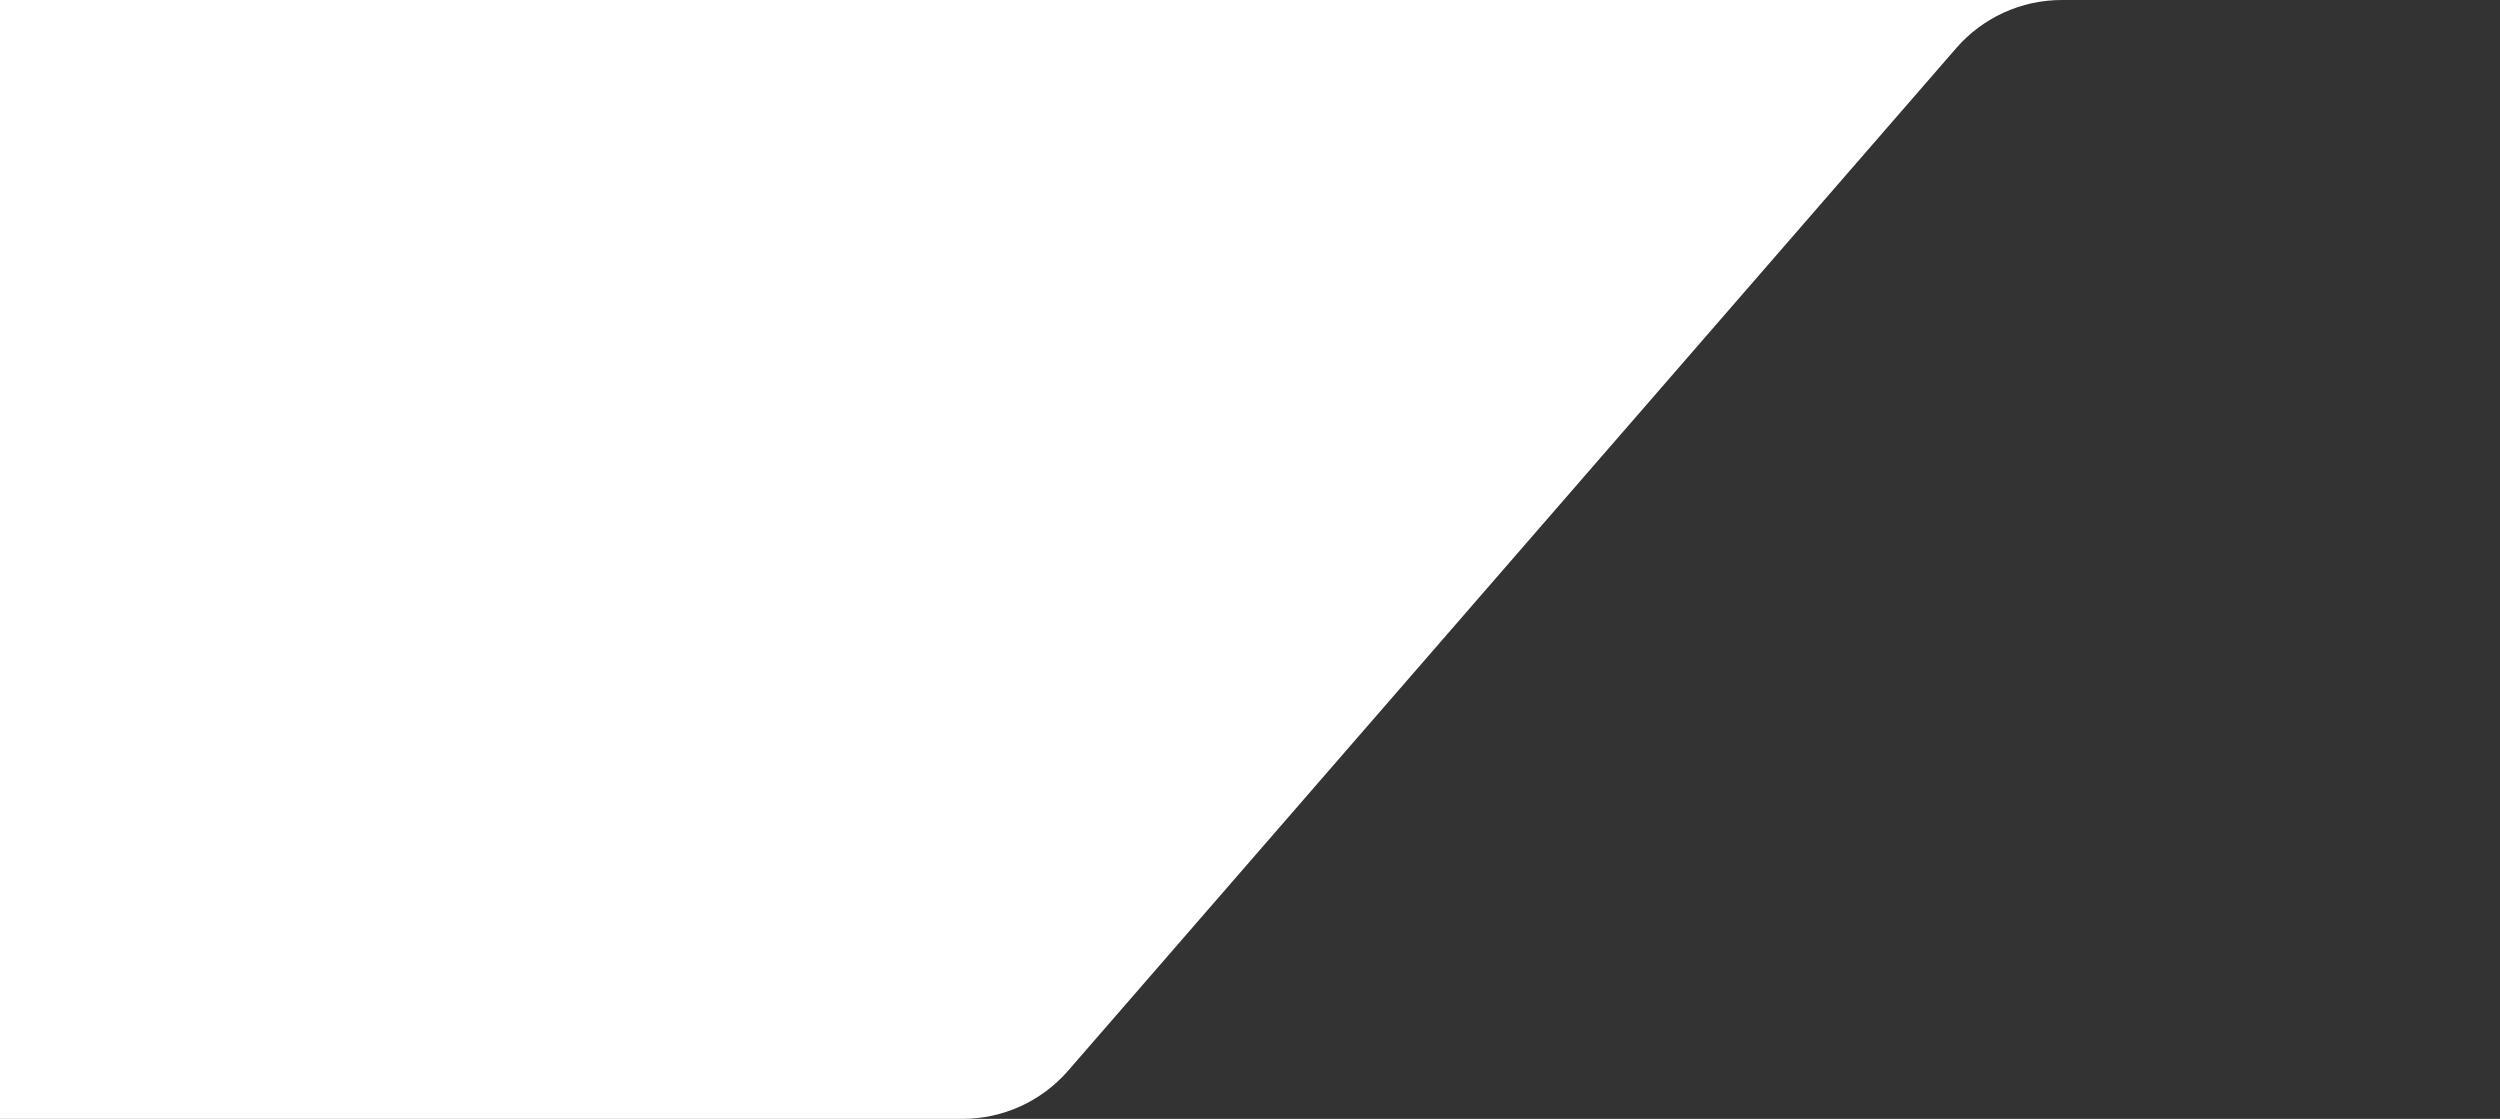 <svg width="143" height="64" viewBox="0 0 143 64" fill="none" xmlns="http://www.w3.org/2000/svg">
<rect x="0" y="0" width="143" height="64" fill="#333333" stroke="none"/>
<path d="M0 64L55.055 64C57.372 64 59.575 62.995 61.095 61.246L111.895 2.754C113.414 1.005 115.617 0 117.935 0H142.354L0 0L0 64Z" fill="white"/>
</svg>
